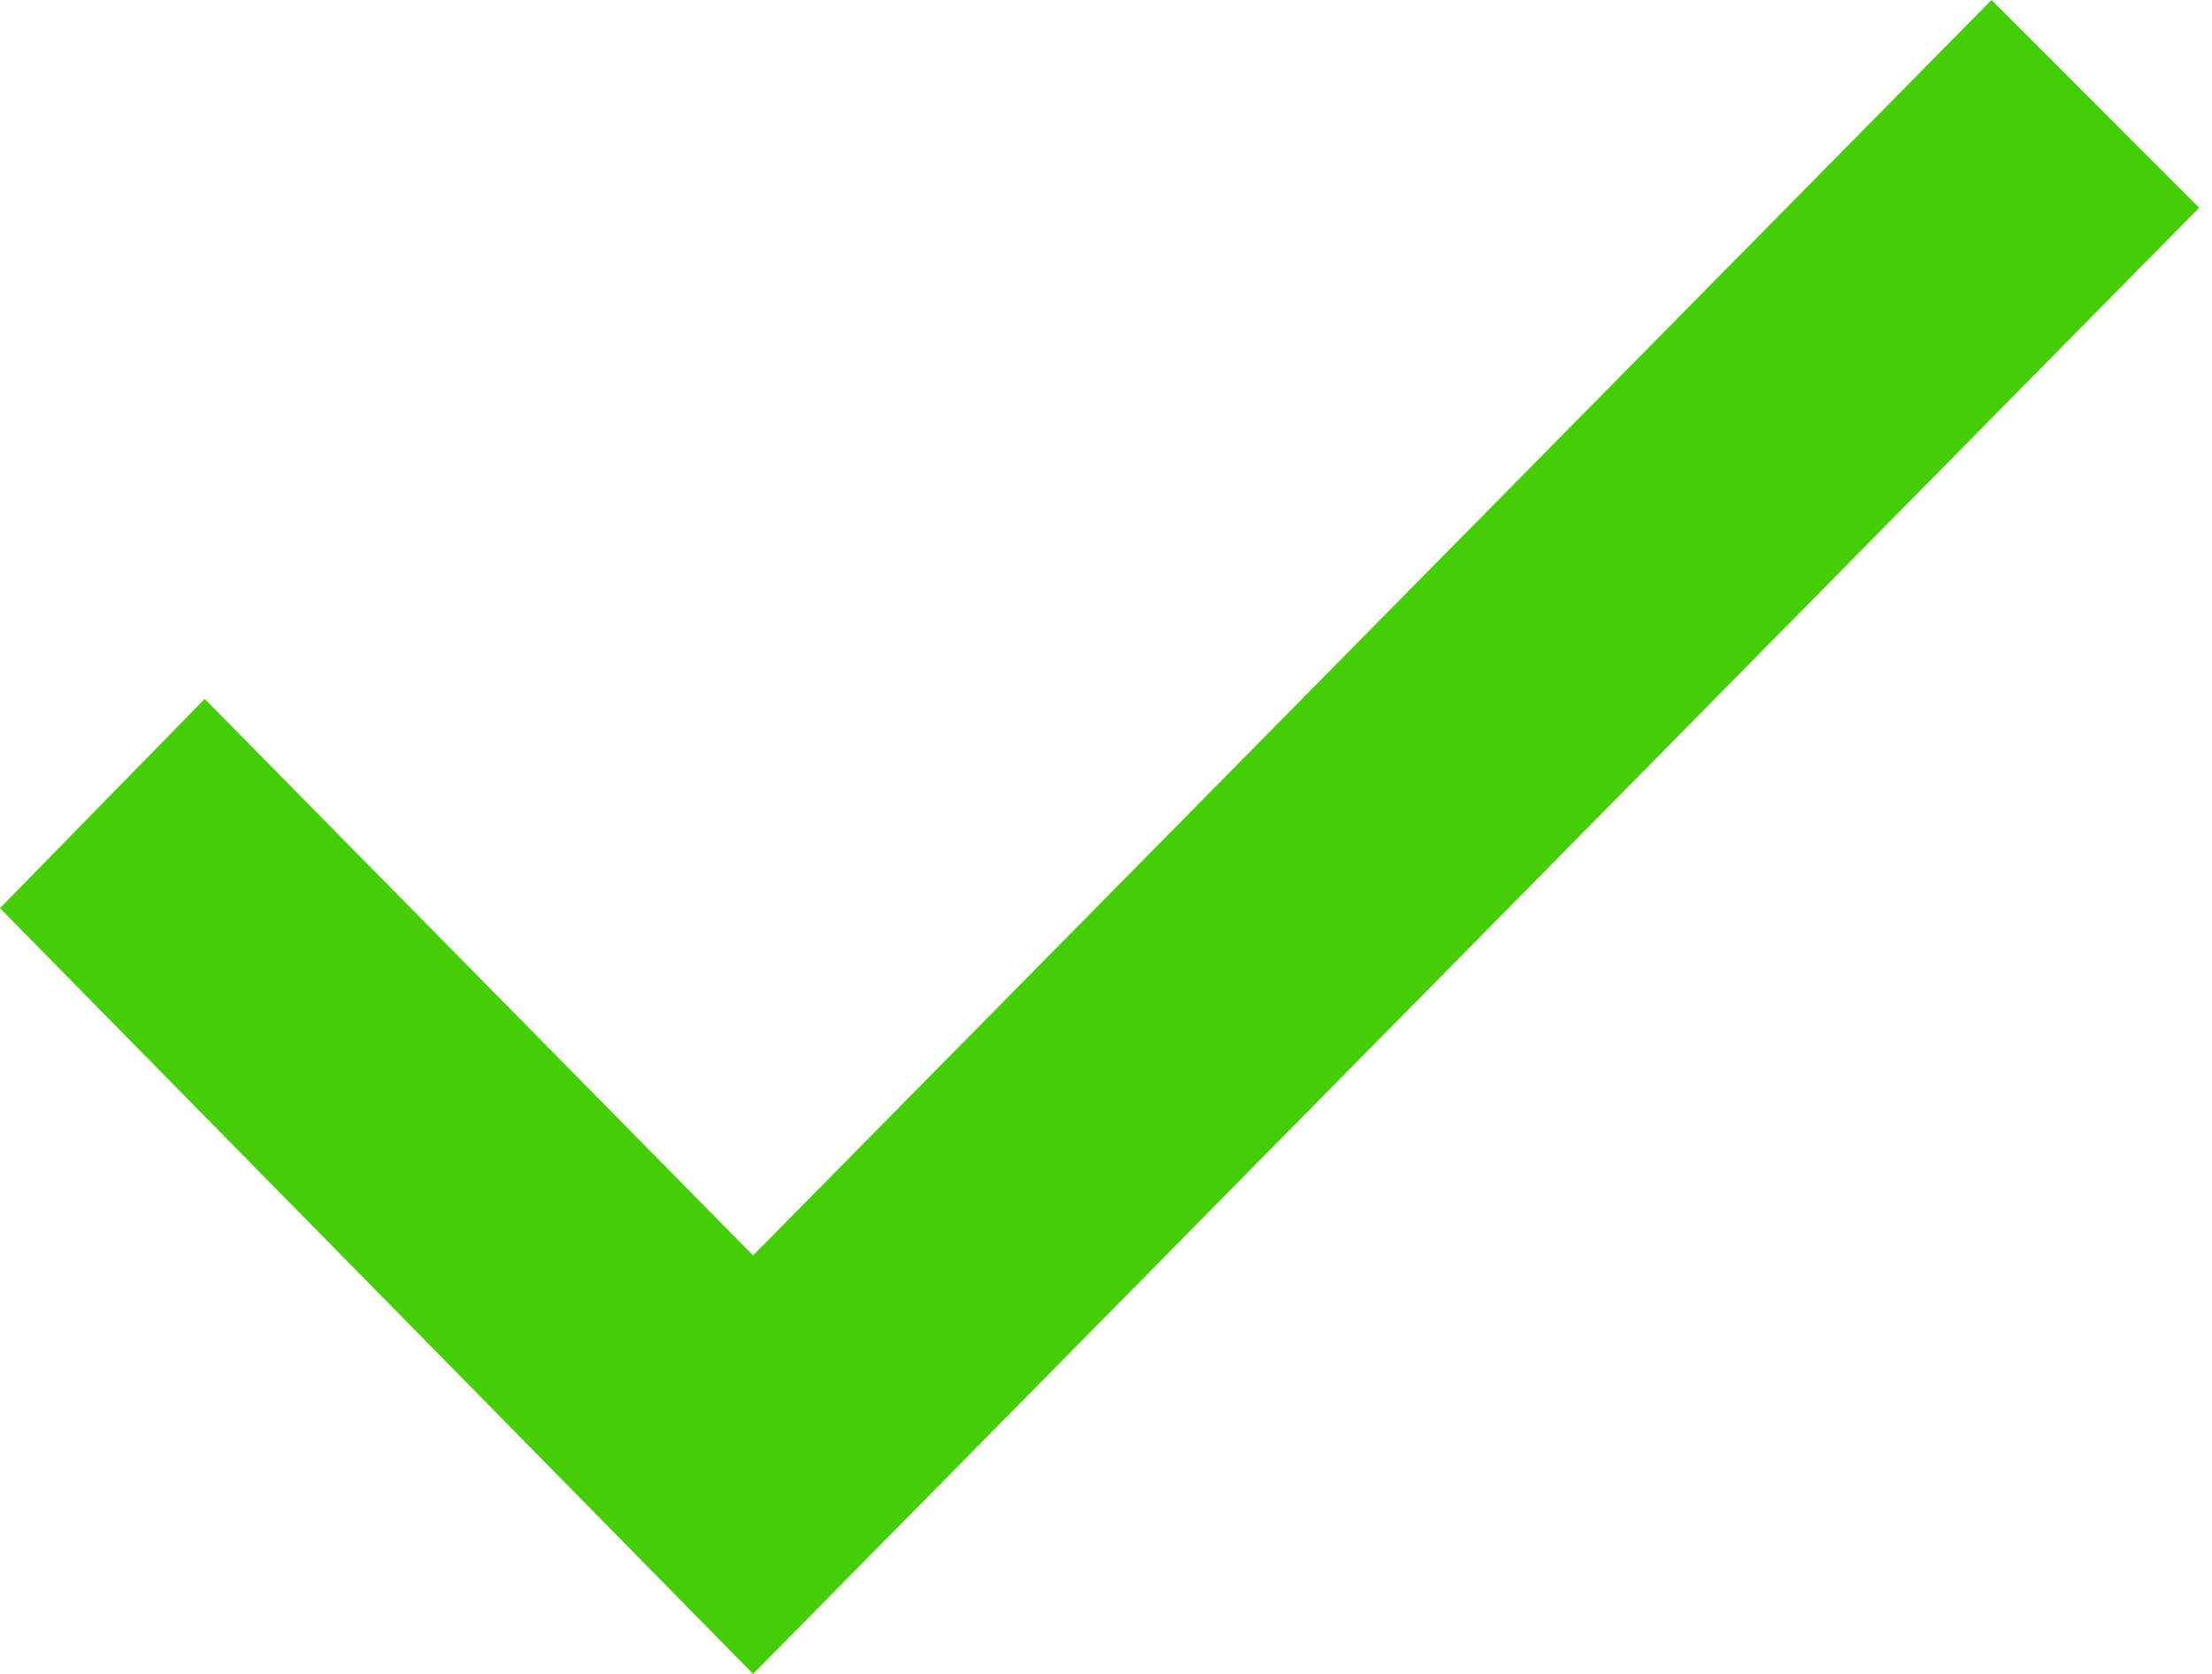 <?xml version="1.0" encoding="UTF-8"?> <svg xmlns="http://www.w3.org/2000/svg" width="37" height="28" viewBox="0 0 37 28" fill="none"> <path d="M0 15.191L12.597 28L36.785 3.475L33.312 0L12.597 21L3.424 11.691L0 15.191Z" fill="#45CD05"></path> </svg> 